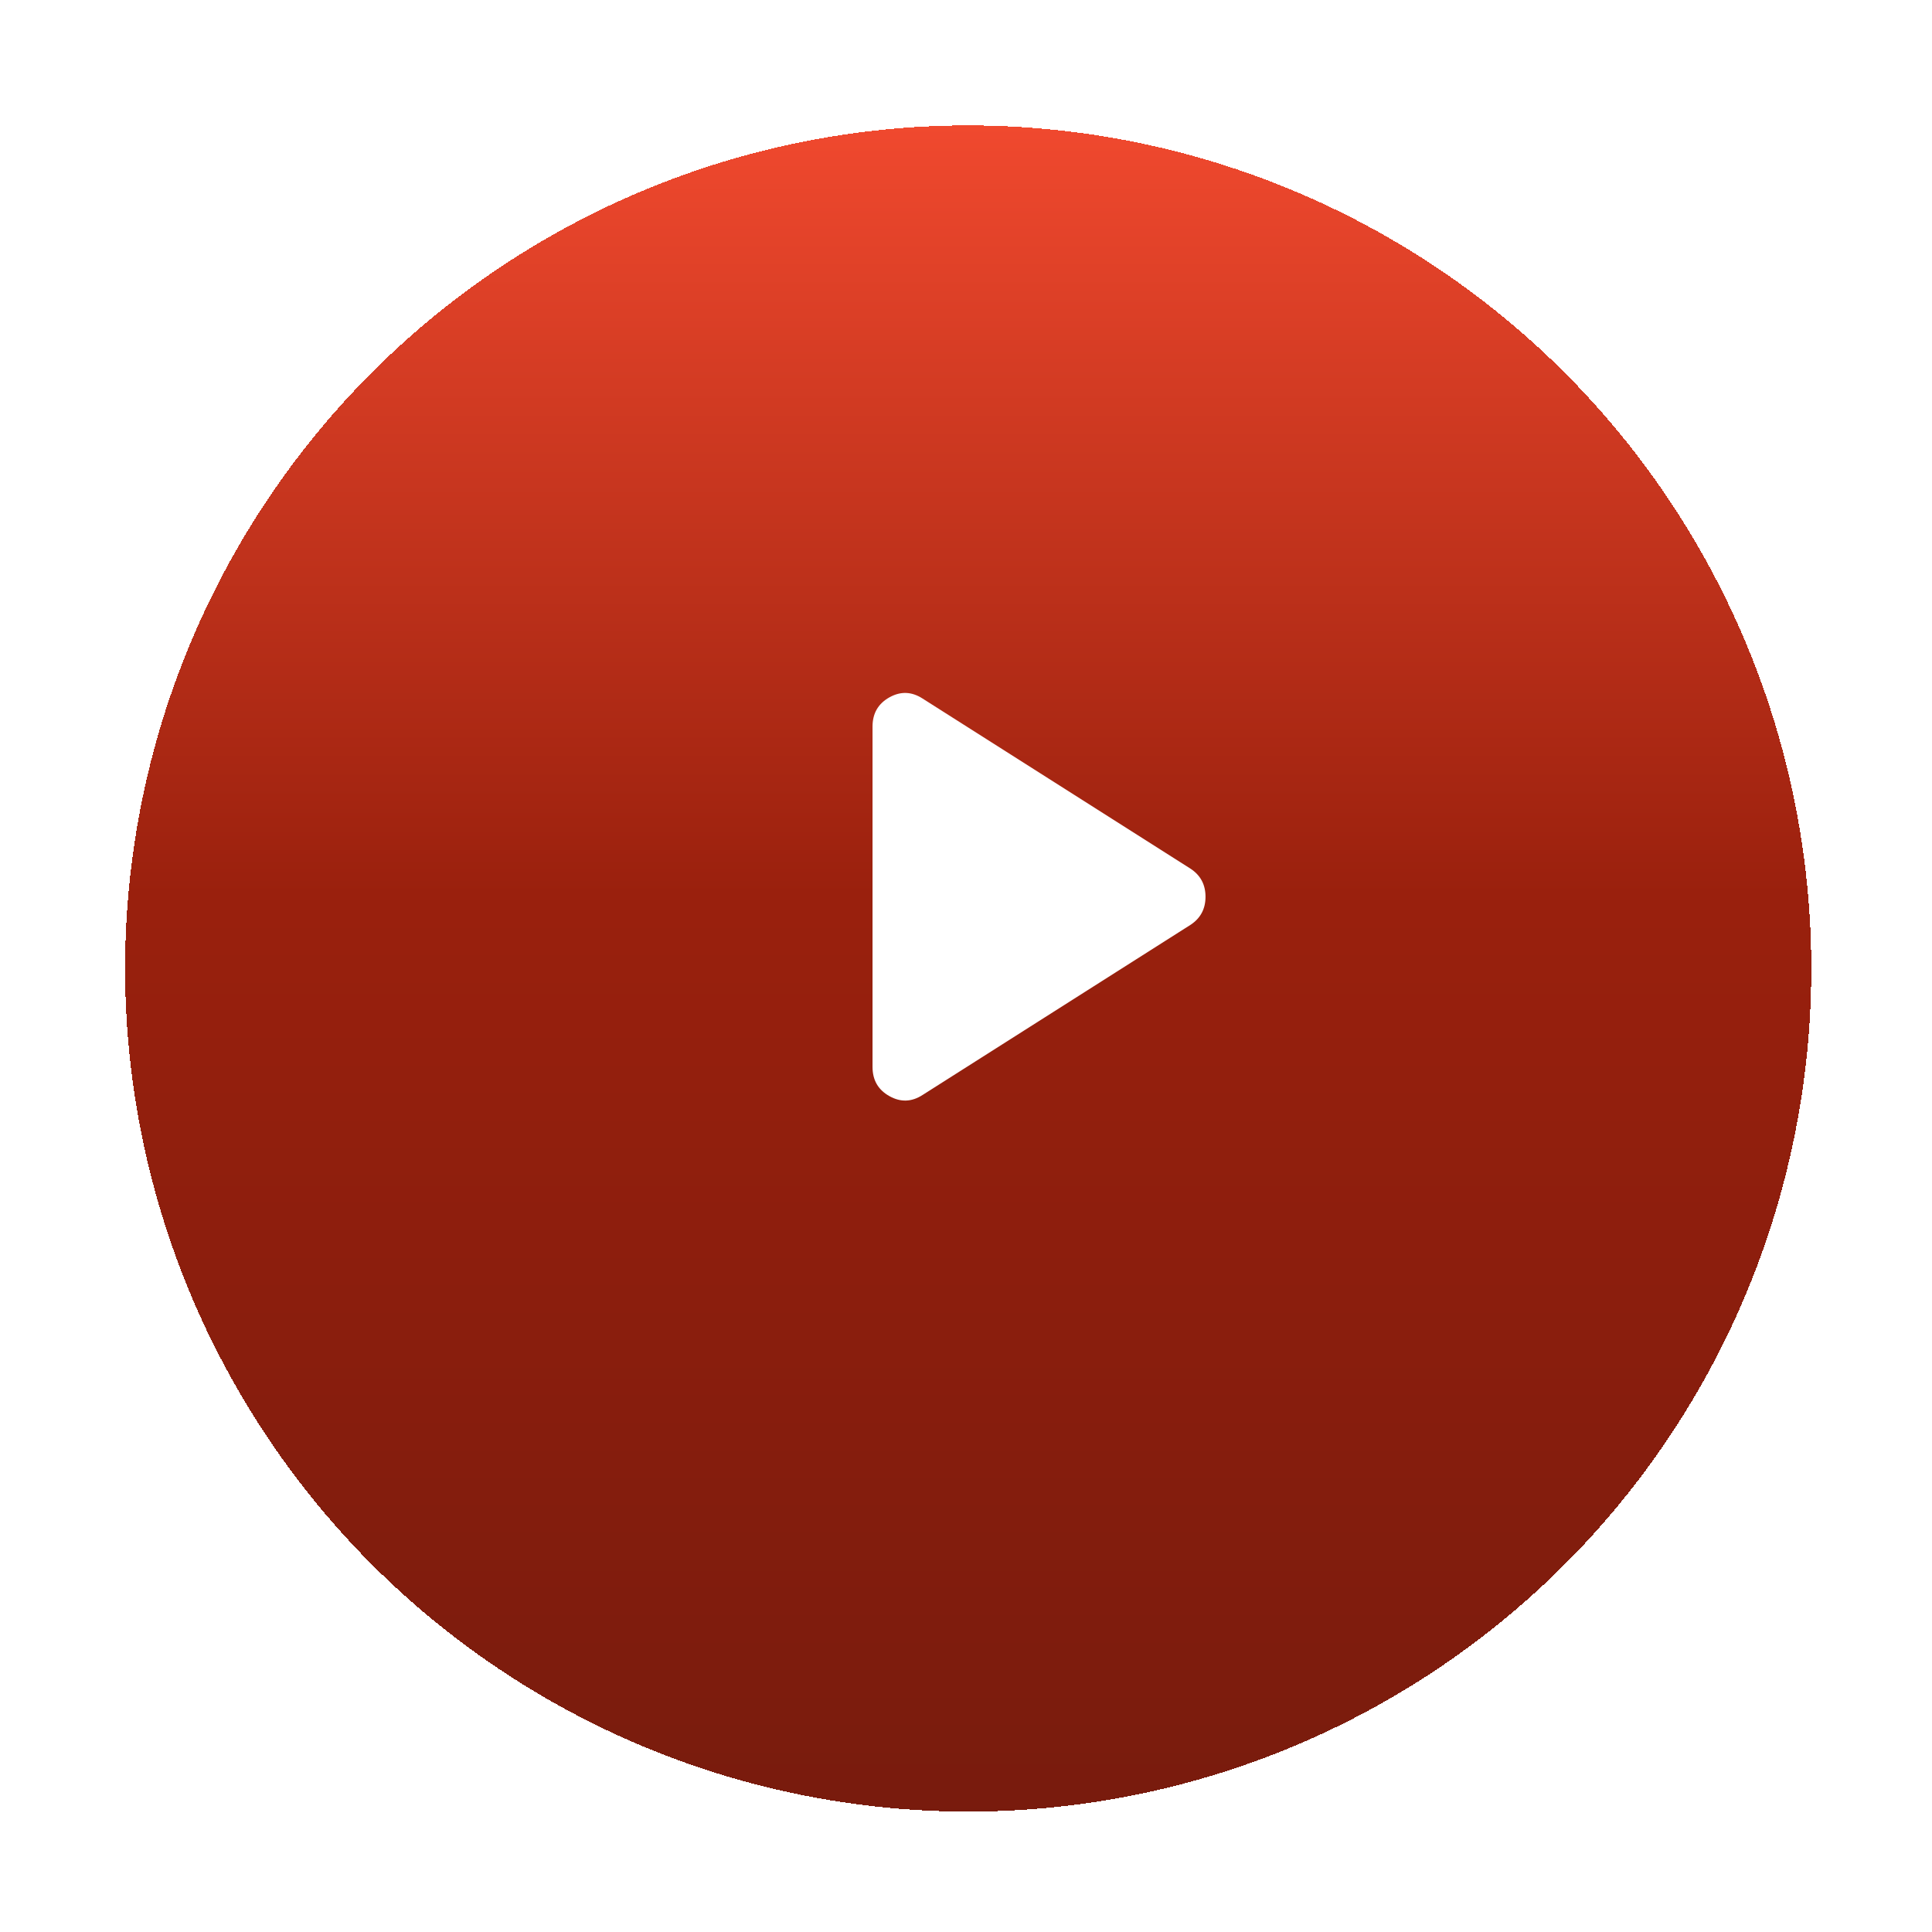<svg width="108" height="108" viewBox="0 0 108 108" fill="none" xmlns="http://www.w3.org/2000/svg">
<g filter="url(#filter0_d_187_246)">
<circle cx="56.129" cy="50.129" r="47.129" fill="url(#paint0_linear_187_246)" fill-opacity="0.95" shape-rendering="crispEdges"/>
</g>
<path d="M51.579 61.206C50.966 61.604 50.345 61.627 49.717 61.273C49.089 60.922 48.775 60.378 48.775 59.643V40.616C48.775 39.88 49.089 39.336 49.717 38.983C50.345 38.632 50.966 38.655 51.579 39.053L66.562 48.567C67.113 48.934 67.389 49.455 67.389 50.129C67.389 50.803 67.113 51.324 66.562 51.692L51.579 61.206Z" fill="white"/>
<defs>
<filter id="filter0_d_187_246" x="0.477" y="0.493" width="107.294" height="107.294" filterUnits="userSpaceOnUse" color-interpolation-filters="sRGB">
<feFlood flood-opacity="0" result="BackgroundImageFix"/>
<feColorMatrix in="SourceAlpha" type="matrix" values="0 0 0 0 0 0 0 0 0 0 0 0 0 0 0 0 0 0 127 0" result="hardAlpha"/>
<feOffset dx="-2.006" dy="4.011"/>
<feGaussianBlur stdDeviation="3.259"/>
<feComposite in2="hardAlpha" operator="out"/>
<feColorMatrix type="matrix" values="0 0 0 0 0 0 0 0 0 0 0 0 0 0 0 0 0 0 0.4 0"/>
<feBlend mode="normal" in2="BackgroundImageFix" result="effect1_dropShadow_187_246"/>
<feBlend mode="normal" in="SourceGraphic" in2="effect1_dropShadow_187_246" result="shape"/>
</filter>
<linearGradient id="paint0_linear_187_246" x1="56.129" y1="3" x2="56.129" y2="97.258" gradientUnits="userSpaceOnUse">
<stop stop-color="#EF3F23"/>
<stop offset="0.458" stop-color="#941400"/>
<stop offset="1" stop-color="#710F00"/>
</linearGradient>
</defs>
</svg>
